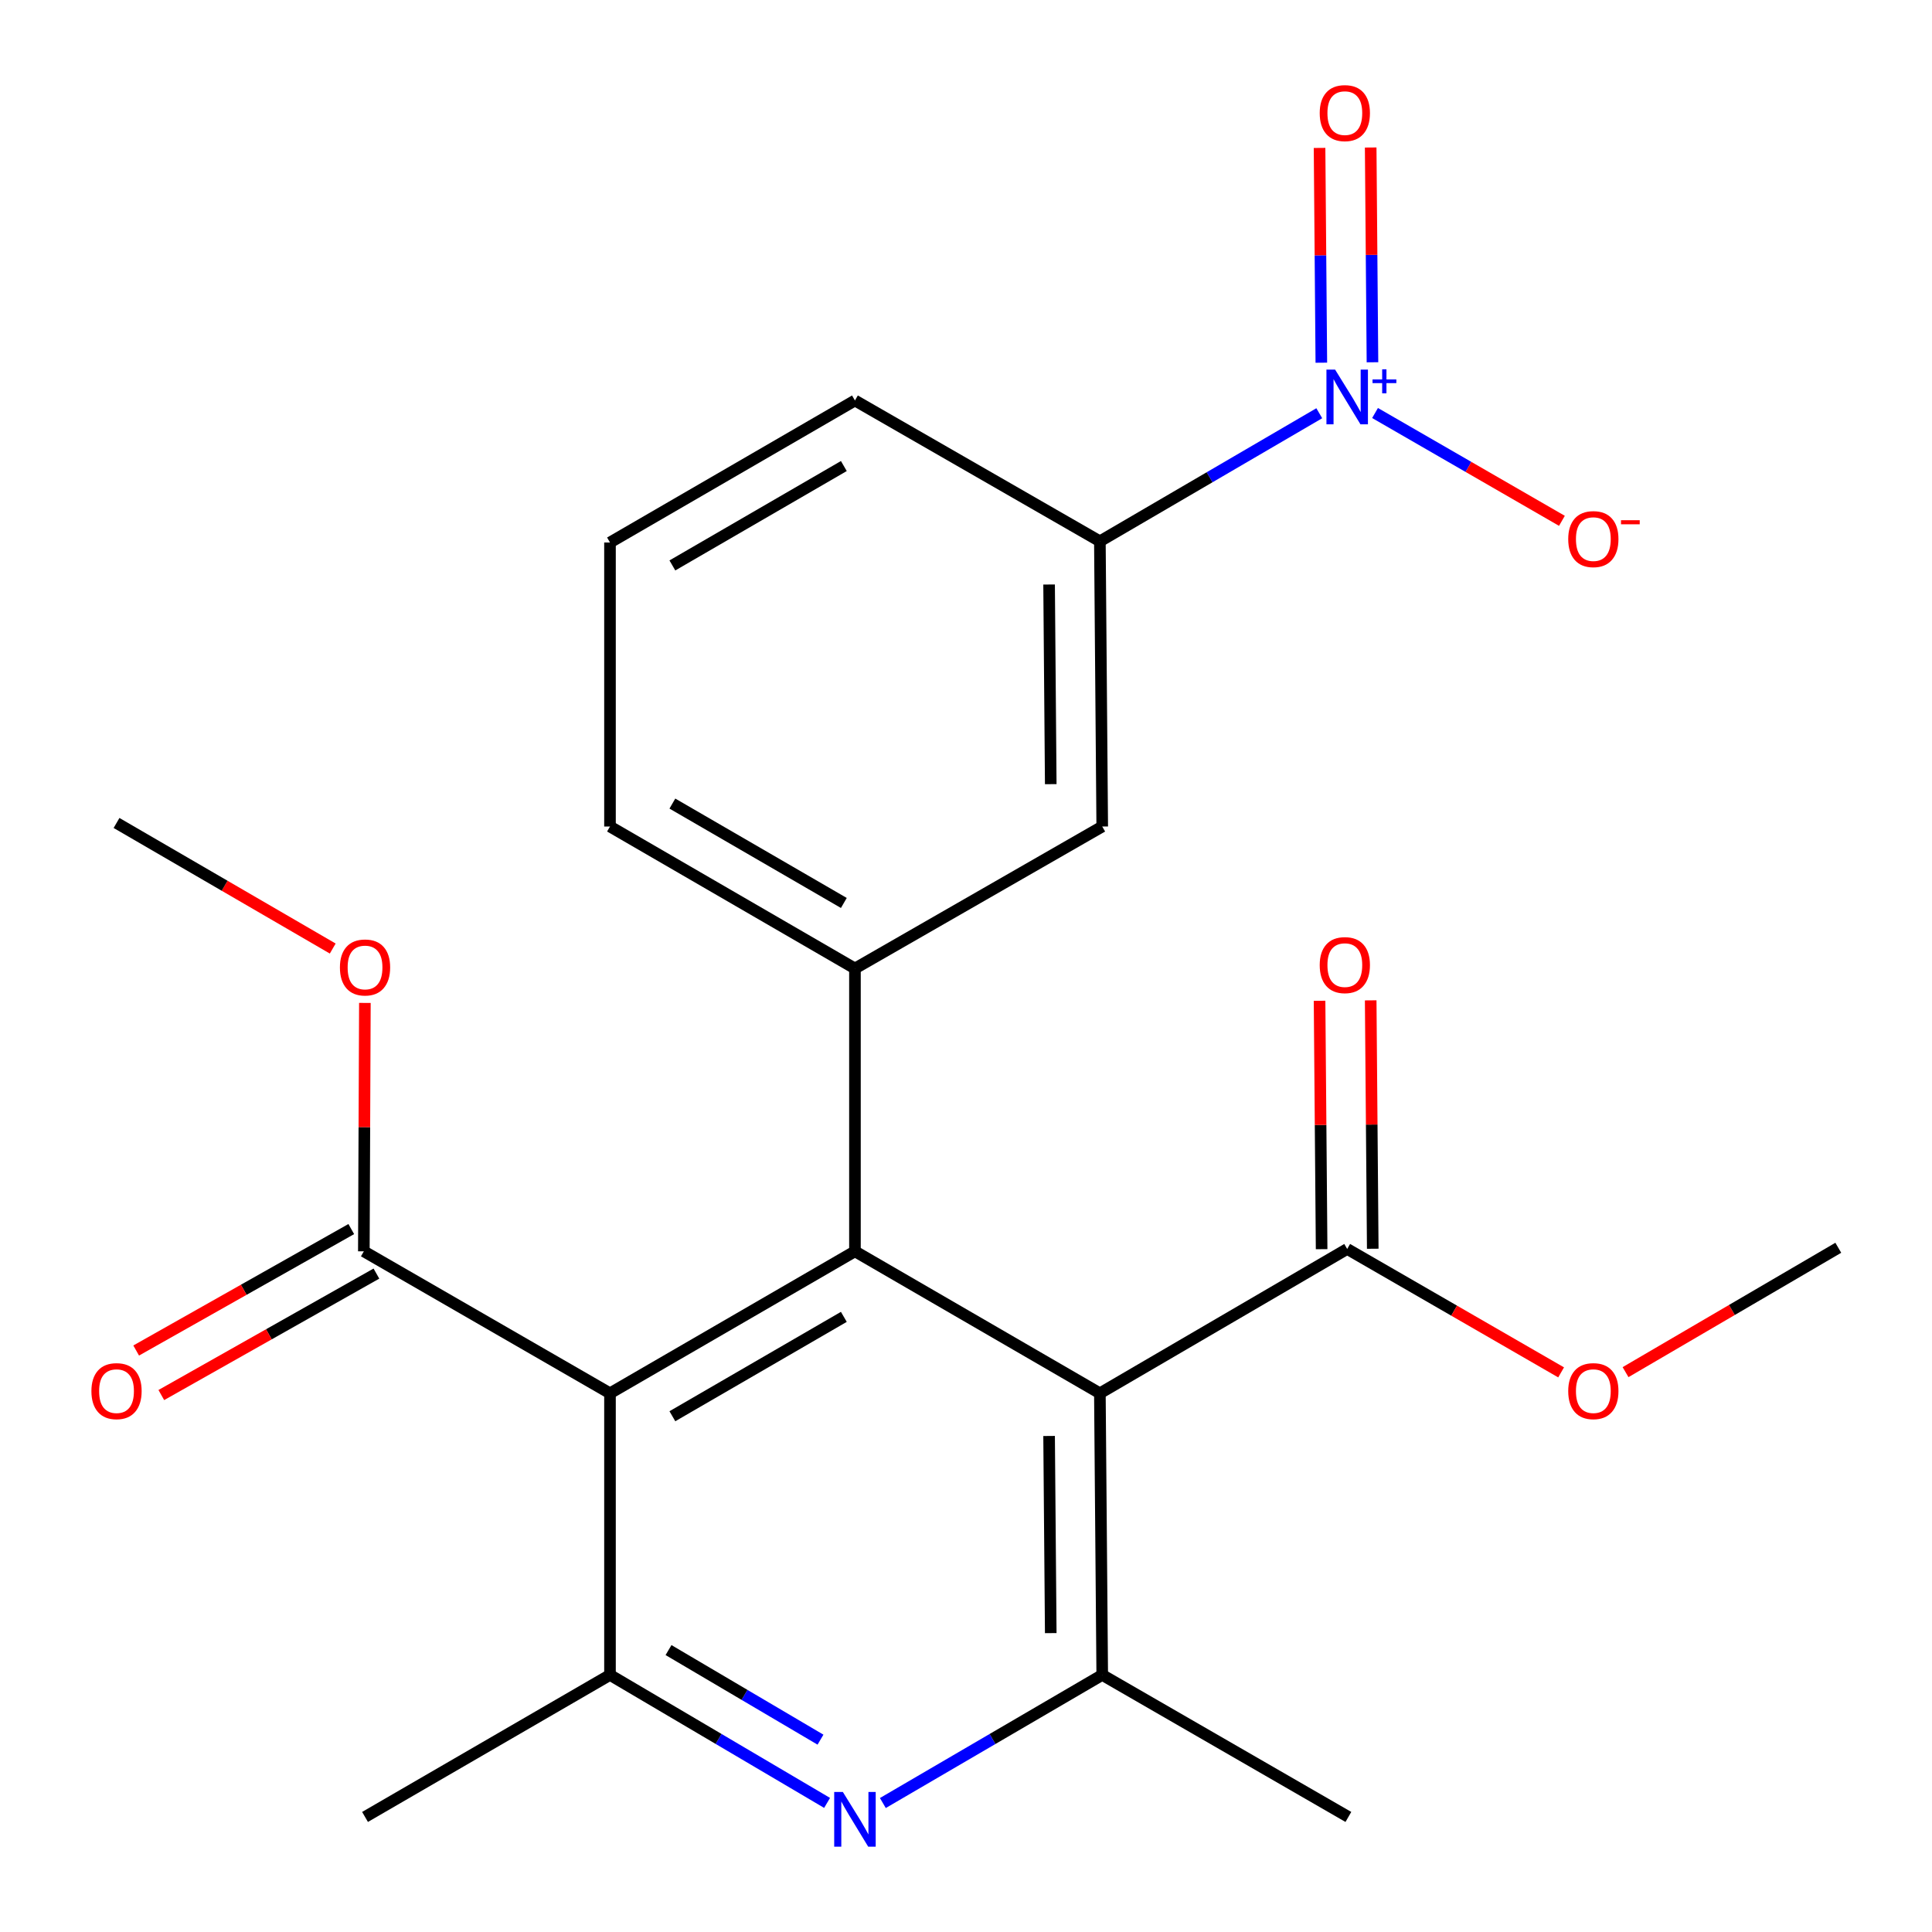 <?xml version='1.0' encoding='iso-8859-1'?>
<svg version='1.1' baseProfile='full'
              xmlns='http://www.w3.org/2000/svg'
                      xmlns:rdkit='http://www.rdkit.org/xml'
                      xmlns:xlink='http://www.w3.org/1999/xlink'
                  xml:space='preserve'
width='1000px' height='1000px' viewBox='0 0 1000 1000'>
<!-- END OF HEADER -->
<rect style='opacity:1.0;fill:#FFFFFF;stroke:none' width='1000' height='1000' x='0' y='0'> </rect>
<path class='bond-0' d='M 442.519,647.682 L 315.73,721.17' style='fill:none;fill-rule:evenodd;stroke:#000000;stroke-width:6px;stroke-linecap:butt;stroke-linejoin:miter;stroke-opacity:1' />
<path class='bond-0' d='M 436.772,681.603 L 348.02,733.045' style='fill:none;fill-rule:evenodd;stroke:#000000;stroke-width:6px;stroke-linecap:butt;stroke-linejoin:miter;stroke-opacity:1' />
<path class='bond-1' d='M 442.519,647.682 L 569.293,721.17' style='fill:none;fill-rule:evenodd;stroke:#000000;stroke-width:6px;stroke-linecap:butt;stroke-linejoin:miter;stroke-opacity:1' />
<path class='bond-6' d='M 442.519,647.682 L 442.519,501.293' style='fill:none;fill-rule:evenodd;stroke:#000000;stroke-width:6px;stroke-linecap:butt;stroke-linejoin:miter;stroke-opacity:1' />
<path class='bond-4' d='M 315.73,721.17 L 315.73,866.941' style='fill:none;fill-rule:evenodd;stroke:#000000;stroke-width:6px;stroke-linecap:butt;stroke-linejoin:miter;stroke-opacity:1' />
<path class='bond-7' d='M 315.73,721.17 L 188.323,647.682' style='fill:none;fill-rule:evenodd;stroke:#000000;stroke-width:6px;stroke-linecap:butt;stroke-linejoin:miter;stroke-opacity:1' />
<path class='bond-5' d='M 569.293,721.17 L 570.513,866.941' style='fill:none;fill-rule:evenodd;stroke:#000000;stroke-width:6px;stroke-linecap:butt;stroke-linejoin:miter;stroke-opacity:1' />
<path class='bond-5' d='M 543.011,743.258 L 543.865,845.297' style='fill:none;fill-rule:evenodd;stroke:#000000;stroke-width:6px;stroke-linecap:butt;stroke-linejoin:miter;stroke-opacity:1' />
<path class='bond-8' d='M 569.293,721.17 L 697.302,646.461' style='fill:none;fill-rule:evenodd;stroke:#000000;stroke-width:6px;stroke-linecap:butt;stroke-linejoin:miter;stroke-opacity:1' />
<path class='bond-2' d='M 682.857,213.89 L 626.075,247.035' style='fill:none;fill-rule:evenodd;stroke:#0000FF;stroke-width:6px;stroke-linecap:butt;stroke-linejoin:miter;stroke-opacity:1' />
<path class='bond-2' d='M 626.075,247.035 L 569.293,280.181' style='fill:none;fill-rule:evenodd;stroke:#000000;stroke-width:6px;stroke-linecap:butt;stroke-linejoin:miter;stroke-opacity:1' />
<path class='bond-11' d='M 711.719,213.775 L 760.084,241.677' style='fill:none;fill-rule:evenodd;stroke:#0000FF;stroke-width:6px;stroke-linecap:butt;stroke-linejoin:miter;stroke-opacity:1' />
<path class='bond-11' d='M 760.084,241.677 L 808.448,269.579' style='fill:none;fill-rule:evenodd;stroke:#FF0000;stroke-width:6px;stroke-linecap:butt;stroke-linejoin:miter;stroke-opacity:1' />
<path class='bond-12' d='M 710.387,187.512 L 709.925,131.929' style='fill:none;fill-rule:evenodd;stroke:#0000FF;stroke-width:6px;stroke-linecap:butt;stroke-linejoin:miter;stroke-opacity:1' />
<path class='bond-12' d='M 709.925,131.929 L 709.464,76.345' style='fill:none;fill-rule:evenodd;stroke:#FF0000;stroke-width:6px;stroke-linecap:butt;stroke-linejoin:miter;stroke-opacity:1' />
<path class='bond-12' d='M 683.921,187.732 L 683.46,132.148' style='fill:none;fill-rule:evenodd;stroke:#0000FF;stroke-width:6px;stroke-linecap:butt;stroke-linejoin:miter;stroke-opacity:1' />
<path class='bond-12' d='M 683.46,132.148 L 682.998,76.564' style='fill:none;fill-rule:evenodd;stroke:#FF0000;stroke-width:6px;stroke-linecap:butt;stroke-linejoin:miter;stroke-opacity:1' />
<path class='bond-3' d='M 456.964,933.245 L 513.739,900.093' style='fill:none;fill-rule:evenodd;stroke:#0000FF;stroke-width:6px;stroke-linecap:butt;stroke-linejoin:miter;stroke-opacity:1' />
<path class='bond-3' d='M 513.739,900.093 L 570.513,866.941' style='fill:none;fill-rule:evenodd;stroke:#000000;stroke-width:6px;stroke-linecap:butt;stroke-linejoin:miter;stroke-opacity:1' />
<path class='bond-24' d='M 428.099,933.18 L 371.915,900.061' style='fill:none;fill-rule:evenodd;stroke:#0000FF;stroke-width:6px;stroke-linecap:butt;stroke-linejoin:miter;stroke-opacity:1' />
<path class='bond-24' d='M 371.915,900.061 L 315.73,866.941' style='fill:none;fill-rule:evenodd;stroke:#000000;stroke-width:6px;stroke-linecap:butt;stroke-linejoin:miter;stroke-opacity:1' />
<path class='bond-24' d='M 424.684,900.444 L 385.355,877.261' style='fill:none;fill-rule:evenodd;stroke:#0000FF;stroke-width:6px;stroke-linecap:butt;stroke-linejoin:miter;stroke-opacity:1' />
<path class='bond-24' d='M 385.355,877.261 L 346.025,854.077' style='fill:none;fill-rule:evenodd;stroke:#000000;stroke-width:6px;stroke-linecap:butt;stroke-linejoin:miter;stroke-opacity:1' />
<path class='bond-18' d='M 315.73,866.941 L 188.941,940.445' style='fill:none;fill-rule:evenodd;stroke:#000000;stroke-width:6px;stroke-linecap:butt;stroke-linejoin:miter;stroke-opacity:1' />
<path class='bond-19' d='M 570.513,866.941 L 697.92,940.445' style='fill:none;fill-rule:evenodd;stroke:#000000;stroke-width:6px;stroke-linecap:butt;stroke-linejoin:miter;stroke-opacity:1' />
<path class='bond-10' d='M 442.519,501.293 L 570.513,427.805' style='fill:none;fill-rule:evenodd;stroke:#000000;stroke-width:6px;stroke-linecap:butt;stroke-linejoin:miter;stroke-opacity:1' />
<path class='bond-17' d='M 442.519,501.293 L 315.73,427.805' style='fill:none;fill-rule:evenodd;stroke:#000000;stroke-width:6px;stroke-linecap:butt;stroke-linejoin:miter;stroke-opacity:1' />
<path class='bond-17' d='M 436.772,467.372 L 348.02,415.93' style='fill:none;fill-rule:evenodd;stroke:#000000;stroke-width:6px;stroke-linecap:butt;stroke-linejoin:miter;stroke-opacity:1' />
<path class='bond-13' d='M 181.817,636.159 L 126.15,667.592' style='fill:none;fill-rule:evenodd;stroke:#000000;stroke-width:6px;stroke-linecap:butt;stroke-linejoin:miter;stroke-opacity:1' />
<path class='bond-13' d='M 126.15,667.592 L 70.483,699.026' style='fill:none;fill-rule:evenodd;stroke:#FF0000;stroke-width:6px;stroke-linecap:butt;stroke-linejoin:miter;stroke-opacity:1' />
<path class='bond-13' d='M 194.83,659.205 L 139.163,690.638' style='fill:none;fill-rule:evenodd;stroke:#000000;stroke-width:6px;stroke-linecap:butt;stroke-linejoin:miter;stroke-opacity:1' />
<path class='bond-13' d='M 139.163,690.638 L 83.496,722.072' style='fill:none;fill-rule:evenodd;stroke:#FF0000;stroke-width:6px;stroke-linecap:butt;stroke-linejoin:miter;stroke-opacity:1' />
<path class='bond-16' d='M 188.323,647.682 L 188.593,583.396' style='fill:none;fill-rule:evenodd;stroke:#000000;stroke-width:6px;stroke-linecap:butt;stroke-linejoin:miter;stroke-opacity:1' />
<path class='bond-16' d='M 188.593,583.396 L 188.864,519.111' style='fill:none;fill-rule:evenodd;stroke:#FF0000;stroke-width:6px;stroke-linecap:butt;stroke-linejoin:miter;stroke-opacity:1' />
<path class='bond-14' d='M 710.535,646.352 L 710.001,582.066' style='fill:none;fill-rule:evenodd;stroke:#000000;stroke-width:6px;stroke-linecap:butt;stroke-linejoin:miter;stroke-opacity:1' />
<path class='bond-14' d='M 710.001,582.066 L 709.468,517.781' style='fill:none;fill-rule:evenodd;stroke:#FF0000;stroke-width:6px;stroke-linecap:butt;stroke-linejoin:miter;stroke-opacity:1' />
<path class='bond-14' d='M 684.069,646.571 L 683.536,582.286' style='fill:none;fill-rule:evenodd;stroke:#000000;stroke-width:6px;stroke-linecap:butt;stroke-linejoin:miter;stroke-opacity:1' />
<path class='bond-14' d='M 683.536,582.286 L 683.002,518' style='fill:none;fill-rule:evenodd;stroke:#FF0000;stroke-width:6px;stroke-linecap:butt;stroke-linejoin:miter;stroke-opacity:1' />
<path class='bond-15' d='M 697.302,646.461 L 752.667,678.402' style='fill:none;fill-rule:evenodd;stroke:#000000;stroke-width:6px;stroke-linecap:butt;stroke-linejoin:miter;stroke-opacity:1' />
<path class='bond-15' d='M 752.667,678.402 L 808.031,710.343' style='fill:none;fill-rule:evenodd;stroke:#FF0000;stroke-width:6px;stroke-linecap:butt;stroke-linejoin:miter;stroke-opacity:1' />
<path class='bond-9' d='M 569.293,280.181 L 570.513,427.805' style='fill:none;fill-rule:evenodd;stroke:#000000;stroke-width:6px;stroke-linecap:butt;stroke-linejoin:miter;stroke-opacity:1' />
<path class='bond-9' d='M 543.01,302.543 L 543.865,405.88' style='fill:none;fill-rule:evenodd;stroke:#000000;stroke-width:6px;stroke-linecap:butt;stroke-linejoin:miter;stroke-opacity:1' />
<path class='bond-25' d='M 569.293,280.181 L 442.519,207.295' style='fill:none;fill-rule:evenodd;stroke:#000000;stroke-width:6px;stroke-linecap:butt;stroke-linejoin:miter;stroke-opacity:1' />
<path class='bond-22' d='M 841.38,710.218 L 896.439,678.031' style='fill:none;fill-rule:evenodd;stroke:#FF0000;stroke-width:6px;stroke-linecap:butt;stroke-linejoin:miter;stroke-opacity:1' />
<path class='bond-22' d='M 896.439,678.031 L 951.498,645.844' style='fill:none;fill-rule:evenodd;stroke:#000000;stroke-width:6px;stroke-linecap:butt;stroke-linejoin:miter;stroke-opacity:1' />
<path class='bond-23' d='M 172.222,490.965 L 116.268,458.466' style='fill:none;fill-rule:evenodd;stroke:#FF0000;stroke-width:6px;stroke-linecap:butt;stroke-linejoin:miter;stroke-opacity:1' />
<path class='bond-23' d='M 116.268,458.466 L 60.314,425.967' style='fill:none;fill-rule:evenodd;stroke:#000000;stroke-width:6px;stroke-linecap:butt;stroke-linejoin:miter;stroke-opacity:1' />
<path class='bond-21' d='M 315.73,427.805 L 315.73,280.798' style='fill:none;fill-rule:evenodd;stroke:#000000;stroke-width:6px;stroke-linecap:butt;stroke-linejoin:miter;stroke-opacity:1' />
<path class='bond-20' d='M 442.519,207.295 L 315.73,280.798' style='fill:none;fill-rule:evenodd;stroke:#000000;stroke-width:6px;stroke-linecap:butt;stroke-linejoin:miter;stroke-opacity:1' />
<path class='bond-20' d='M 436.774,241.218 L 348.022,292.67' style='fill:none;fill-rule:evenodd;stroke:#000000;stroke-width:6px;stroke-linecap:butt;stroke-linejoin:miter;stroke-opacity:1' />
<path  class='atom-3' d='M 691.042 191.297
L 700.322 206.297
Q 701.242 207.777, 702.722 210.457
Q 704.202 213.137, 704.282 213.297
L 704.282 191.297
L 708.042 191.297
L 708.042 219.617
L 704.162 219.617
L 694.202 203.217
Q 693.042 201.297, 691.802 199.097
Q 690.602 196.897, 690.242 196.217
L 690.242 219.617
L 686.562 219.617
L 686.562 191.297
L 691.042 191.297
' fill='#0000FF'/>
<path  class='atom-3' d='M 710.418 196.402
L 715.408 196.402
L 715.408 191.148
L 717.625 191.148
L 717.625 196.402
L 722.747 196.402
L 722.747 198.303
L 717.625 198.303
L 717.625 203.583
L 715.408 203.583
L 715.408 198.303
L 710.418 198.303
L 710.418 196.402
' fill='#0000FF'/>
<path  class='atom-4' d='M 436.259 927.52
L 445.539 942.52
Q 446.459 944, 447.939 946.68
Q 449.419 949.36, 449.499 949.52
L 449.499 927.52
L 453.259 927.52
L 453.259 955.84
L 449.379 955.84
L 439.419 939.44
Q 438.259 937.52, 437.019 935.32
Q 435.819 933.12, 435.459 932.44
L 435.459 955.84
L 431.779 955.84
L 431.779 927.52
L 436.259 927.52
' fill='#0000FF'/>
<path  class='atom-12' d='M 811.709 279.04
Q 811.709 272.24, 815.069 268.44
Q 818.429 264.64, 824.709 264.64
Q 830.989 264.64, 834.349 268.44
Q 837.709 272.24, 837.709 279.04
Q 837.709 285.92, 834.309 289.84
Q 830.909 293.72, 824.709 293.72
Q 818.469 293.72, 815.069 289.84
Q 811.709 285.96, 811.709 279.04
M 824.709 290.52
Q 829.029 290.52, 831.349 287.64
Q 833.709 284.72, 833.709 279.04
Q 833.709 273.48, 831.349 270.68
Q 829.029 267.84, 824.709 267.84
Q 820.389 267.84, 818.029 270.64
Q 815.709 273.44, 815.709 279.04
Q 815.709 284.76, 818.029 287.64
Q 820.389 290.52, 824.709 290.52
' fill='#FF0000'/>
<path  class='atom-12' d='M 839.029 269.263
L 848.718 269.263
L 848.718 271.375
L 839.029 271.375
L 839.029 269.263
' fill='#FF0000'/>
<path  class='atom-13' d='M 683.082 58.546
Q 683.082 51.746, 686.442 47.946
Q 689.802 44.146, 696.082 44.146
Q 702.362 44.146, 705.722 47.946
Q 709.082 51.746, 709.082 58.546
Q 709.082 65.426, 705.682 69.346
Q 702.282 73.226, 696.082 73.226
Q 689.842 73.226, 686.442 69.346
Q 683.082 65.466, 683.082 58.546
M 696.082 70.026
Q 700.402 70.026, 702.722 67.146
Q 705.082 64.226, 705.082 58.546
Q 705.082 52.986, 702.722 50.186
Q 700.402 47.346, 696.082 47.346
Q 691.762 47.346, 689.402 50.146
Q 687.082 52.946, 687.082 58.546
Q 687.082 64.266, 689.402 67.146
Q 691.762 70.026, 696.082 70.026
' fill='#FF0000'/>
<path  class='atom-14' d='M 47.314 720.045
Q 47.314 713.245, 50.674 709.445
Q 54.034 705.645, 60.314 705.645
Q 66.594 705.645, 69.954 709.445
Q 73.314 713.245, 73.314 720.045
Q 73.314 726.925, 69.914 730.845
Q 66.514 734.725, 60.314 734.725
Q 54.074 734.725, 50.674 730.845
Q 47.314 726.965, 47.314 720.045
M 60.314 731.525
Q 64.634 731.525, 66.954 728.645
Q 69.314 725.725, 69.314 720.045
Q 69.314 714.485, 66.954 711.685
Q 64.634 708.845, 60.314 708.845
Q 55.994 708.845, 53.634 711.645
Q 51.314 714.445, 51.314 720.045
Q 51.314 725.765, 53.634 728.645
Q 55.994 731.525, 60.314 731.525
' fill='#FF0000'/>
<path  class='atom-15' d='M 683.082 499.535
Q 683.082 492.735, 686.442 488.935
Q 689.802 485.135, 696.082 485.135
Q 702.362 485.135, 705.722 488.935
Q 709.082 492.735, 709.082 499.535
Q 709.082 506.415, 705.682 510.335
Q 702.282 514.215, 696.082 514.215
Q 689.842 514.215, 686.442 510.335
Q 683.082 506.455, 683.082 499.535
M 696.082 511.015
Q 700.402 511.015, 702.722 508.135
Q 705.082 505.215, 705.082 499.535
Q 705.082 493.975, 702.722 491.175
Q 700.402 488.335, 696.082 488.335
Q 691.762 488.335, 689.402 491.135
Q 687.082 493.935, 687.082 499.535
Q 687.082 505.255, 689.402 508.135
Q 691.762 511.015, 696.082 511.015
' fill='#FF0000'/>
<path  class='atom-16' d='M 811.709 720.045
Q 811.709 713.245, 815.069 709.445
Q 818.429 705.645, 824.709 705.645
Q 830.989 705.645, 834.349 709.445
Q 837.709 713.245, 837.709 720.045
Q 837.709 726.925, 834.309 730.845
Q 830.909 734.725, 824.709 734.725
Q 818.469 734.725, 815.069 730.845
Q 811.709 726.965, 811.709 720.045
M 824.709 731.525
Q 829.029 731.525, 831.349 728.645
Q 833.709 725.725, 833.709 720.045
Q 833.709 714.485, 831.349 711.685
Q 829.029 708.845, 824.709 708.845
Q 820.389 708.845, 818.029 711.645
Q 815.709 714.445, 815.709 720.045
Q 815.709 725.765, 818.029 728.645
Q 820.389 731.525, 824.709 731.525
' fill='#FF0000'/>
<path  class='atom-17' d='M 175.941 500.756
Q 175.941 493.956, 179.301 490.156
Q 182.661 486.356, 188.941 486.356
Q 195.221 486.356, 198.581 490.156
Q 201.941 493.956, 201.941 500.756
Q 201.941 507.636, 198.541 511.556
Q 195.141 515.436, 188.941 515.436
Q 182.701 515.436, 179.301 511.556
Q 175.941 507.676, 175.941 500.756
M 188.941 512.236
Q 193.261 512.236, 195.581 509.356
Q 197.941 506.436, 197.941 500.756
Q 197.941 495.196, 195.581 492.396
Q 193.261 489.556, 188.941 489.556
Q 184.621 489.556, 182.261 492.356
Q 179.941 495.156, 179.941 500.756
Q 179.941 506.476, 182.261 509.356
Q 184.621 512.236, 188.941 512.236
' fill='#FF0000'/>
</svg>
